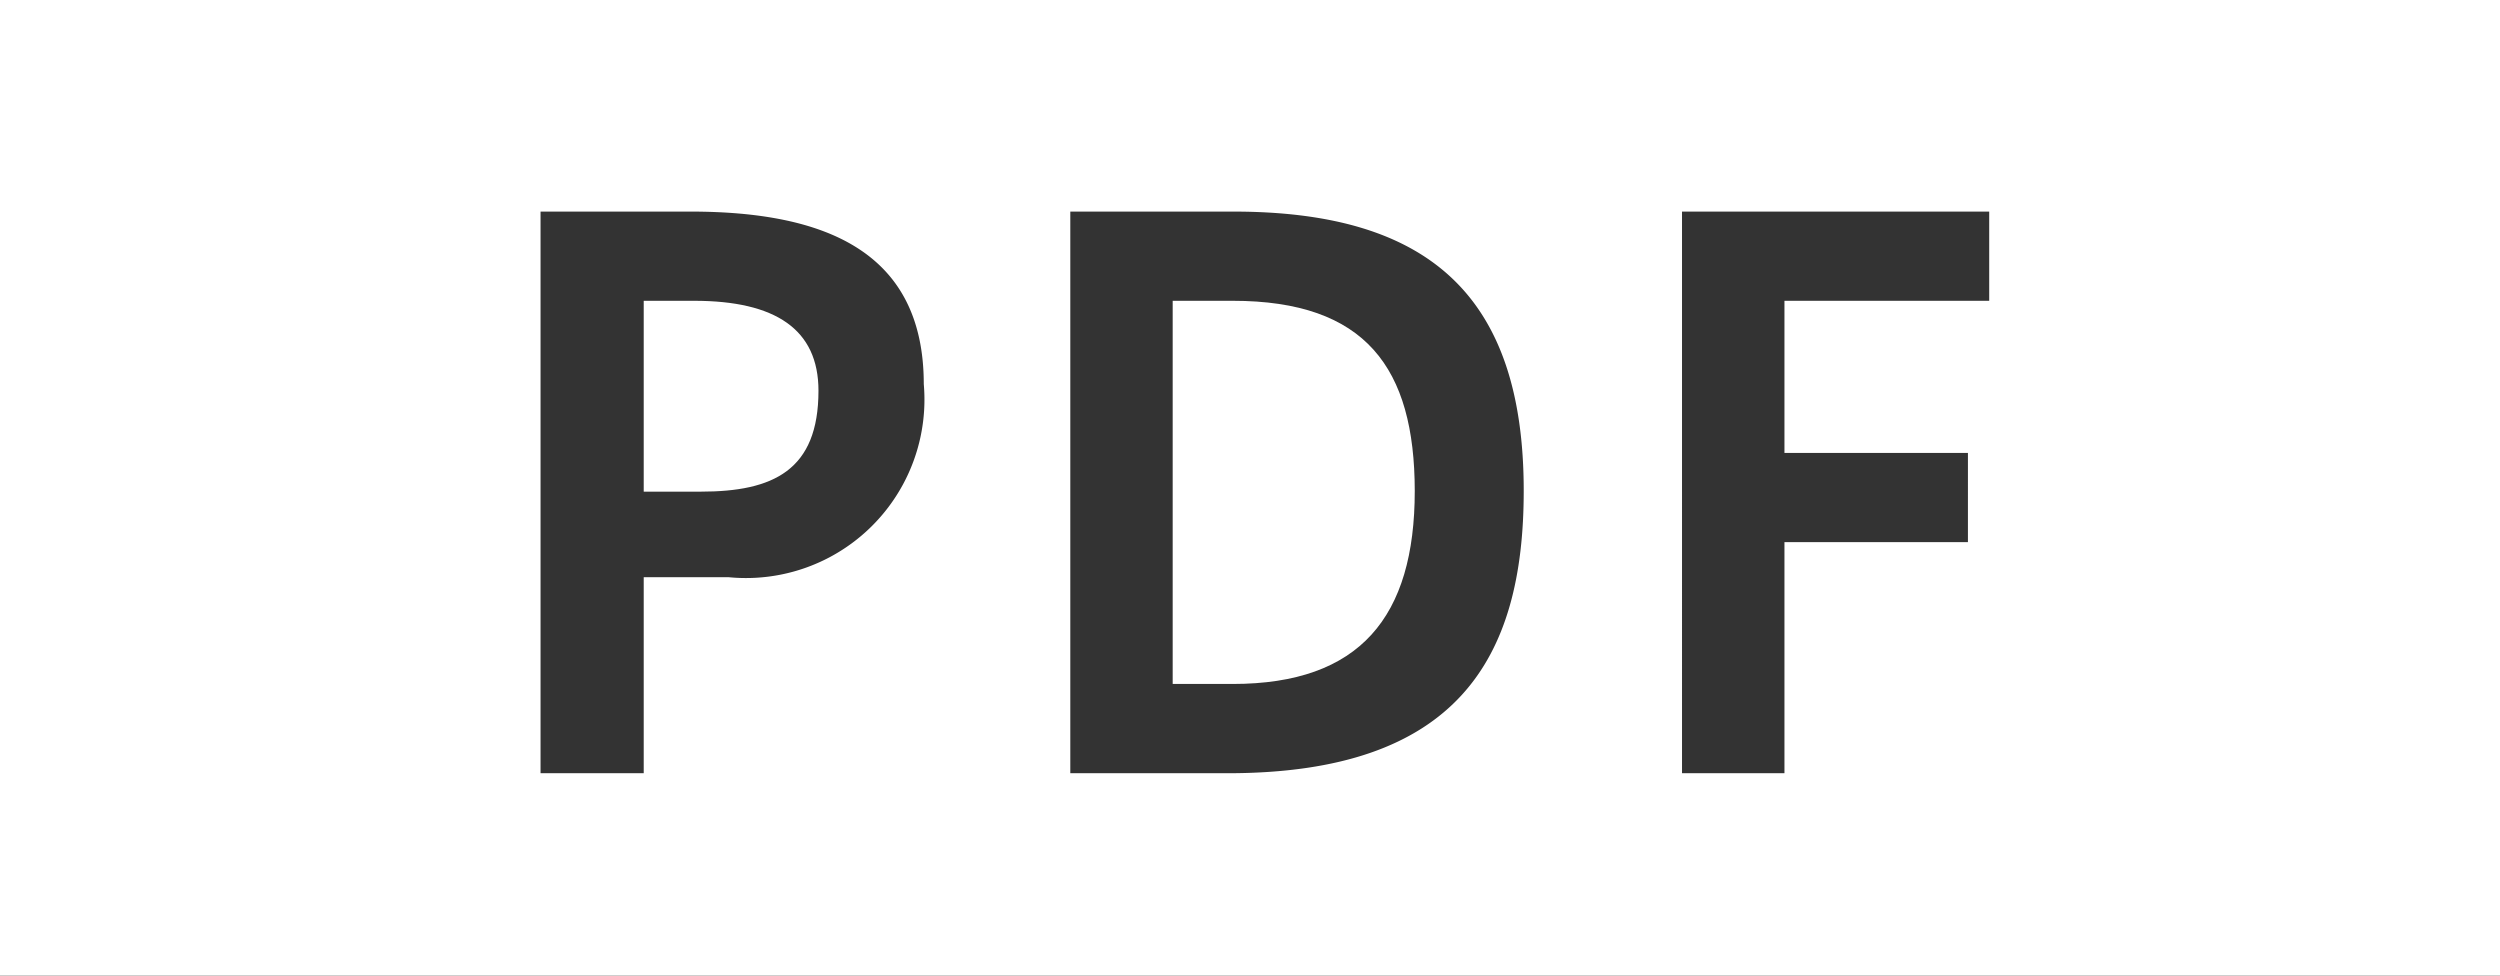 <svg id="グループ_1292" data-name="グループ 1292" xmlns="http://www.w3.org/2000/svg" width="41" height="16" viewBox="0 0 41 16">
  <rect x="0" y="0" width="41" height="16" fill="#333333" stroke="none"/>
  <path id="パス_1005" data-name="パス 1005" d="M11.384,4.933h-.827v3.13h.935c1.188,0,1.931-.348,1.931-1.655C13.423,5.4,12.716,4.933,11.384,4.933Z" fill="#fff"/>
  <path id="パス_1006" data-name="パス 1006" d="M20.216,4.933h-.984v6.284h.984c2.087,0,2.986-1.1,2.986-3.166C23.2,6.036,22.4,4.933,20.216,4.933Z" fill="#fff"/>
  <path id="パス_1007" data-name="パス 1007" d="M0,0V16H41V0ZM11.948,9.466H10.557v3.215H8.865V3.47h2.459c2.195,0,3.826.647,3.826,2.83A2.927,2.927,0,0,1,11.948,9.466Zm8.184,3.215H17.553V3.47h2.674c3.191,0,4.762,1.367,4.762,4.581C24.989,10.8,23.9,12.681,20.132,12.681ZM32.623,4.933H29.265V7.428h3.009V8.891H29.265v3.79h-1.68V3.47h5.038Z" fill="#fff"/>
</svg>

